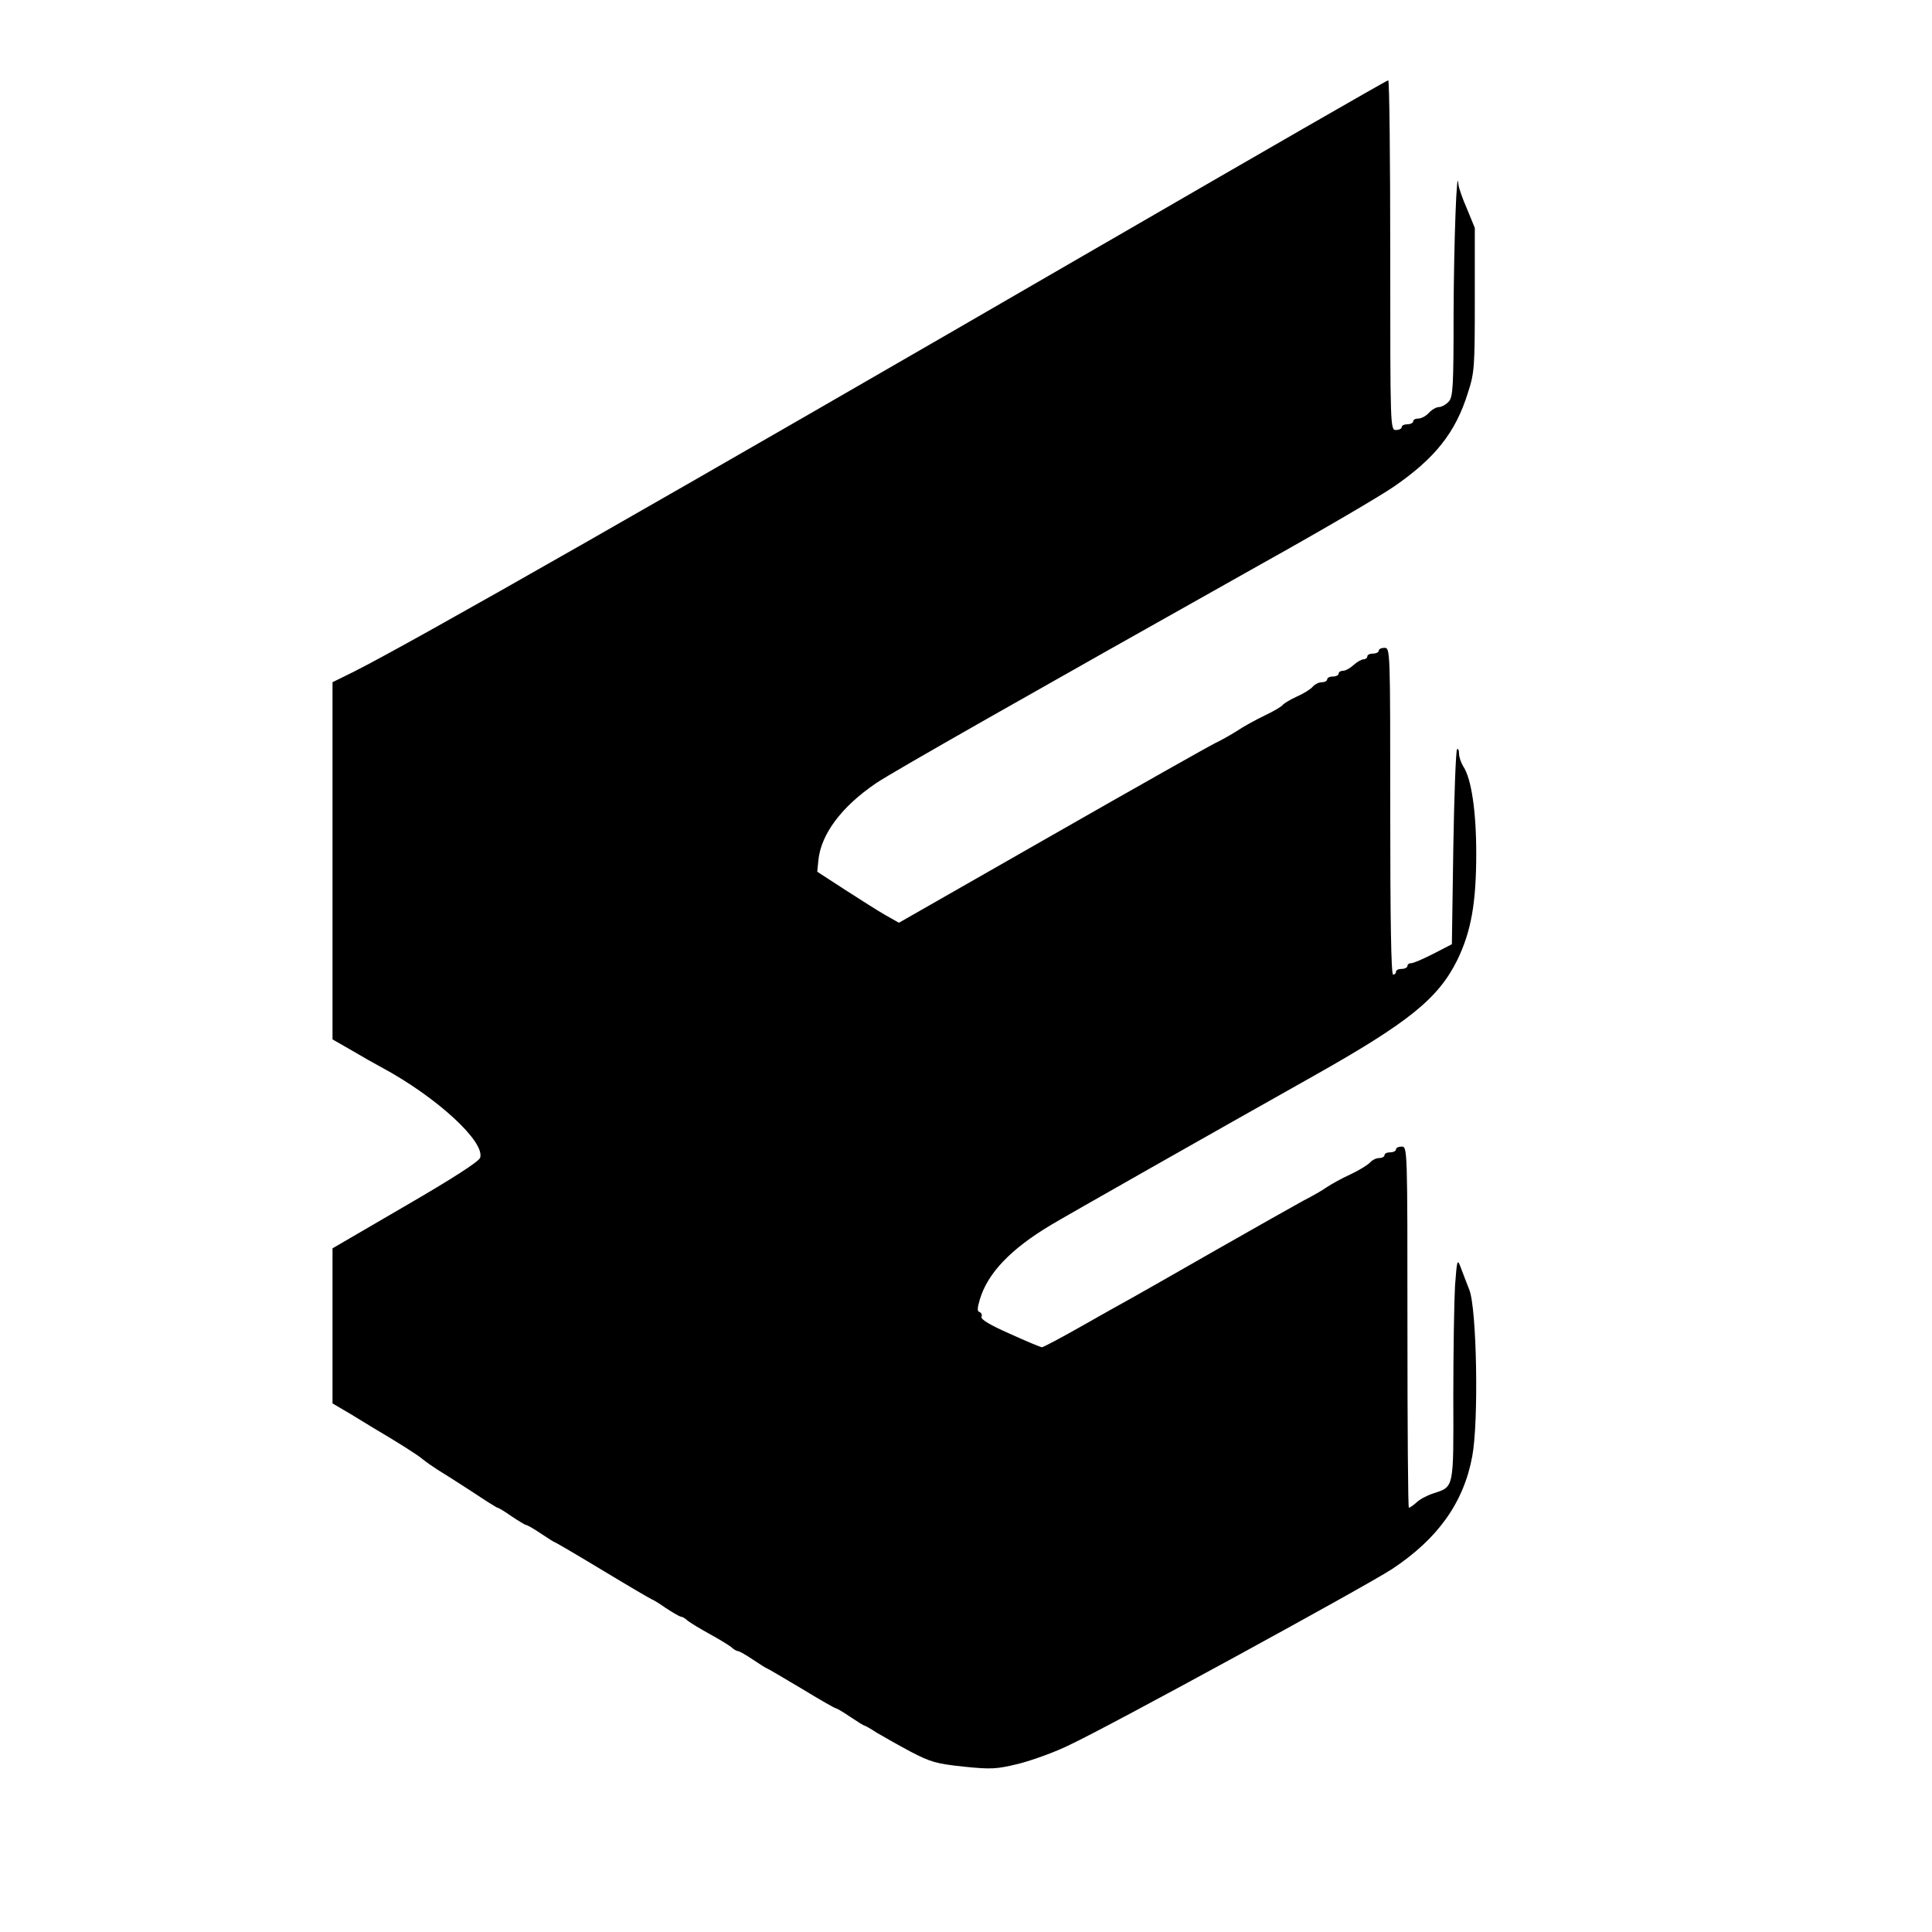 <?xml version="1.0" standalone="no"?>
<!DOCTYPE svg PUBLIC "-//W3C//DTD SVG 20010904//EN"
 "http://www.w3.org/TR/2001/REC-SVG-20010904/DTD/svg10.dtd">
<svg version="1.0" xmlns="http://www.w3.org/2000/svg"
 width="674pt" height="674pt" viewBox="0 0 674 674"
 preserveAspectRatio="xMidYMid meet">
<g transform="translate(0,674) scale(0.1,-0.1)"
fill="#000000" stroke="none">
<path d="M3850 5889 c-1539 -892 -2414 -1391 -2617 -1493 l-73 -36 0 -623 0
-623 68 -39 c37 -22 83 -48 102 -58 192 -103 363 -260 345 -316 -4 -13 -97
-73 -261 -168 l-254 -148 0 -270 0 -271 63 -37 c34 -21 71 -43 82 -50 83 -49
153 -93 170 -108 11 -9 34 -25 51 -36 17 -10 70 -44 118 -75 48 -32 89 -58 92
-58 3 0 25 -13 49 -30 24 -16 47 -30 50 -30 4 0 27 -13 52 -30 24 -16 46 -30
48 -30 2 0 79 -45 170 -100 91 -55 168 -100 170 -100 2 0 24 -13 48 -30 25
-16 48 -30 53 -30 4 0 15 -6 23 -14 9 -7 43 -28 76 -46 33 -18 67 -39 76 -46
8 -8 19 -14 23 -14 5 0 28 -13 53 -30 24 -16 46 -30 48 -30 2 0 56 -32 120
-70 64 -39 118 -70 122 -70 3 0 25 -13 50 -30 24 -16 46 -30 49 -30 2 0 22
-11 43 -25 22 -13 75 -43 118 -66 69 -36 90 -42 184 -52 97 -10 115 -9 193 10
47 12 128 41 178 66 141 66 1032 553 1124 613 159 105 250 231 280 393 23 121
16 515 -10 581 -10 25 -23 60 -30 78 -12 32 -13 29 -20 -63 -3 -54 -6 -228 -6
-387 1 -324 3 -314 -70 -338 -22 -7 -48 -21 -59 -32 -11 -10 -23 -18 -26 -18
-3 0 -5 284 -5 630 0 623 0 630 -20 630 -11 0 -20 -4 -20 -10 0 -5 -9 -10 -20
-10 -11 0 -20 -4 -20 -10 0 -5 -8 -10 -19 -10 -10 0 -24 -7 -31 -15 -7 -8 -37
-27 -69 -42 -31 -14 -68 -35 -83 -45 -14 -10 -50 -31 -80 -46 -29 -16 -168
-94 -308 -174 -140 -80 -273 -156 -295 -168 -22 -12 -99 -55 -171 -96 -72 -41
-135 -74 -139 -74 -4 0 -55 21 -112 47 -68 30 -102 50 -99 59 3 7 0 14 -7 17
-8 2 -8 13 1 43 27 92 108 177 249 261 55 33 545 311 913 518 334 188 437 271
504 406 48 99 66 198 66 372 0 147 -17 261 -45 303 -8 13 -15 33 -15 45 0 12
-3 19 -7 15 -4 -4 -10 -159 -13 -344 l-5 -336 -64 -33 c-35 -18 -70 -33 -77
-33 -8 0 -14 -4 -14 -10 0 -5 -9 -10 -20 -10 -11 0 -20 -4 -20 -10 0 -5 -4
-10 -10 -10 -7 0 -10 197 -10 570 0 563 0 570 -20 570 -11 0 -20 -4 -20 -10 0
-5 -9 -10 -20 -10 -11 0 -20 -4 -20 -10 0 -5 -6 -10 -13 -10 -7 0 -23 -9 -35
-20 -12 -11 -28 -20 -37 -20 -8 0 -15 -4 -15 -10 0 -5 -9 -10 -20 -10 -11 0
-20 -4 -20 -10 0 -5 -8 -10 -19 -10 -10 0 -24 -7 -31 -15 -7 -9 -33 -25 -56
-35 -24 -11 -45 -24 -49 -29 -3 -5 -31 -22 -63 -37 -31 -15 -75 -39 -97 -54
-22 -14 -56 -33 -75 -42 -19 -9 -276 -154 -570 -322 l-534 -305 -46 26 c-25
14 -89 55 -142 89 l-97 63 4 40 c9 91 81 187 200 268 57 39 533 309 1355 771
201 112 404 231 452 264 144 99 216 189 259 328 23 70 24 90 24 325 l0 250
-27 66 c-16 36 -29 74 -30 85 -6 76 -16 -203 -17 -445 0 -262 -2 -295 -17
-312 -9 -10 -25 -19 -34 -19 -9 0 -25 -9 -35 -20 -10 -11 -26 -20 -37 -20 -10
0 -18 -4 -18 -10 0 -5 -9 -10 -20 -10 -11 0 -20 -4 -20 -10 0 -5 -9 -10 -20
-10 -20 0 -20 7 -20 610 0 336 -3 610 -7 610 -5 0 -451 -257 -993 -571z"/>
</g>
</svg>
